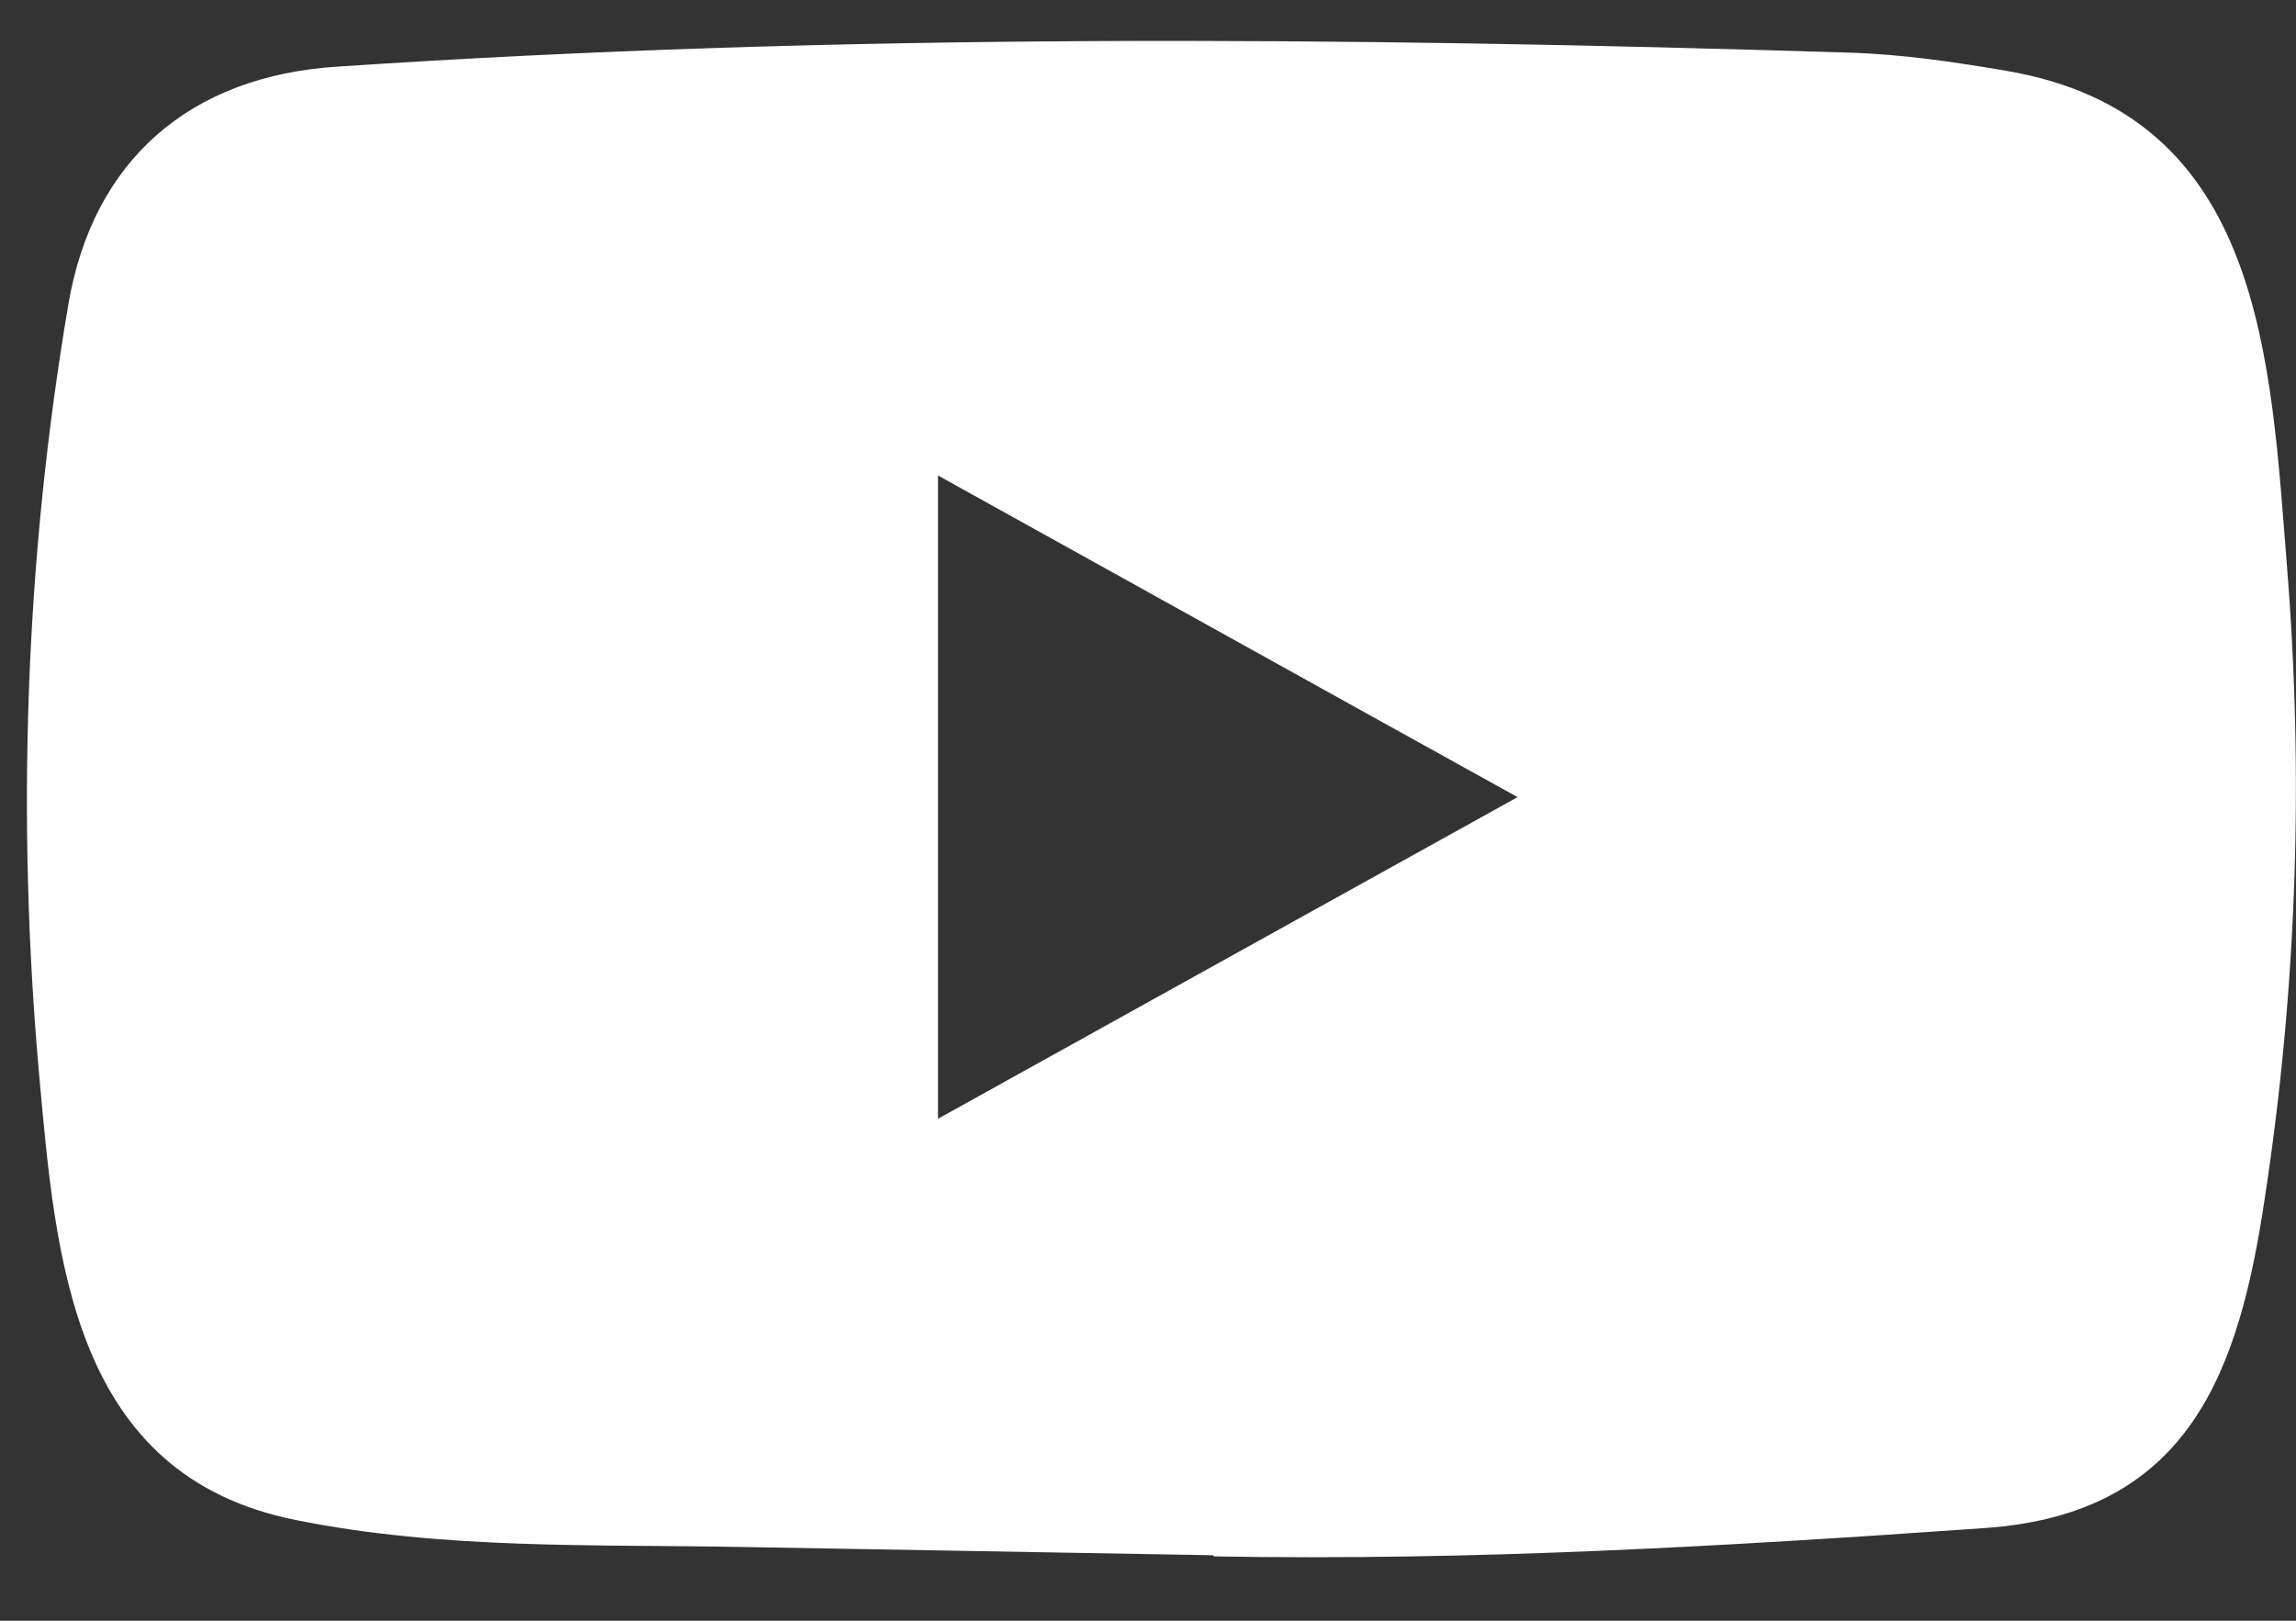 <svg width="34" height="24" viewBox="0 0 34 24" fill="none" xmlns="http://www.w3.org/2000/svg">
<rect x="0" y="0" width="34" height="24" fill="#333333" stroke="none"/>
<path d="M17.943 23.03L11.049 22.909C8.817 22.866 6.58 22.951 4.392 22.511C1.063 21.854 0.827 18.633 0.581 15.931C0.241 12.132 0.372 8.265 1.014 4.498C1.376 2.384 2.801 1.123 5.006 0.986C12.448 0.487 19.939 0.547 27.364 0.779C28.148 0.8 28.938 0.917 29.711 1.049C33.528 1.696 33.621 5.346 33.869 8.419C34.116 11.524 34.011 14.644 33.54 17.727C33.161 20.281 32.438 22.422 29.382 22.628C25.554 22.898 21.814 23.116 17.976 23.047C17.976 23.03 17.954 23.03 17.943 23.03ZM13.89 16.567C16.775 14.967 19.604 13.393 22.473 11.804C19.582 10.204 16.758 8.63 13.89 7.041V16.567Z" fill="white"/>
</svg>
